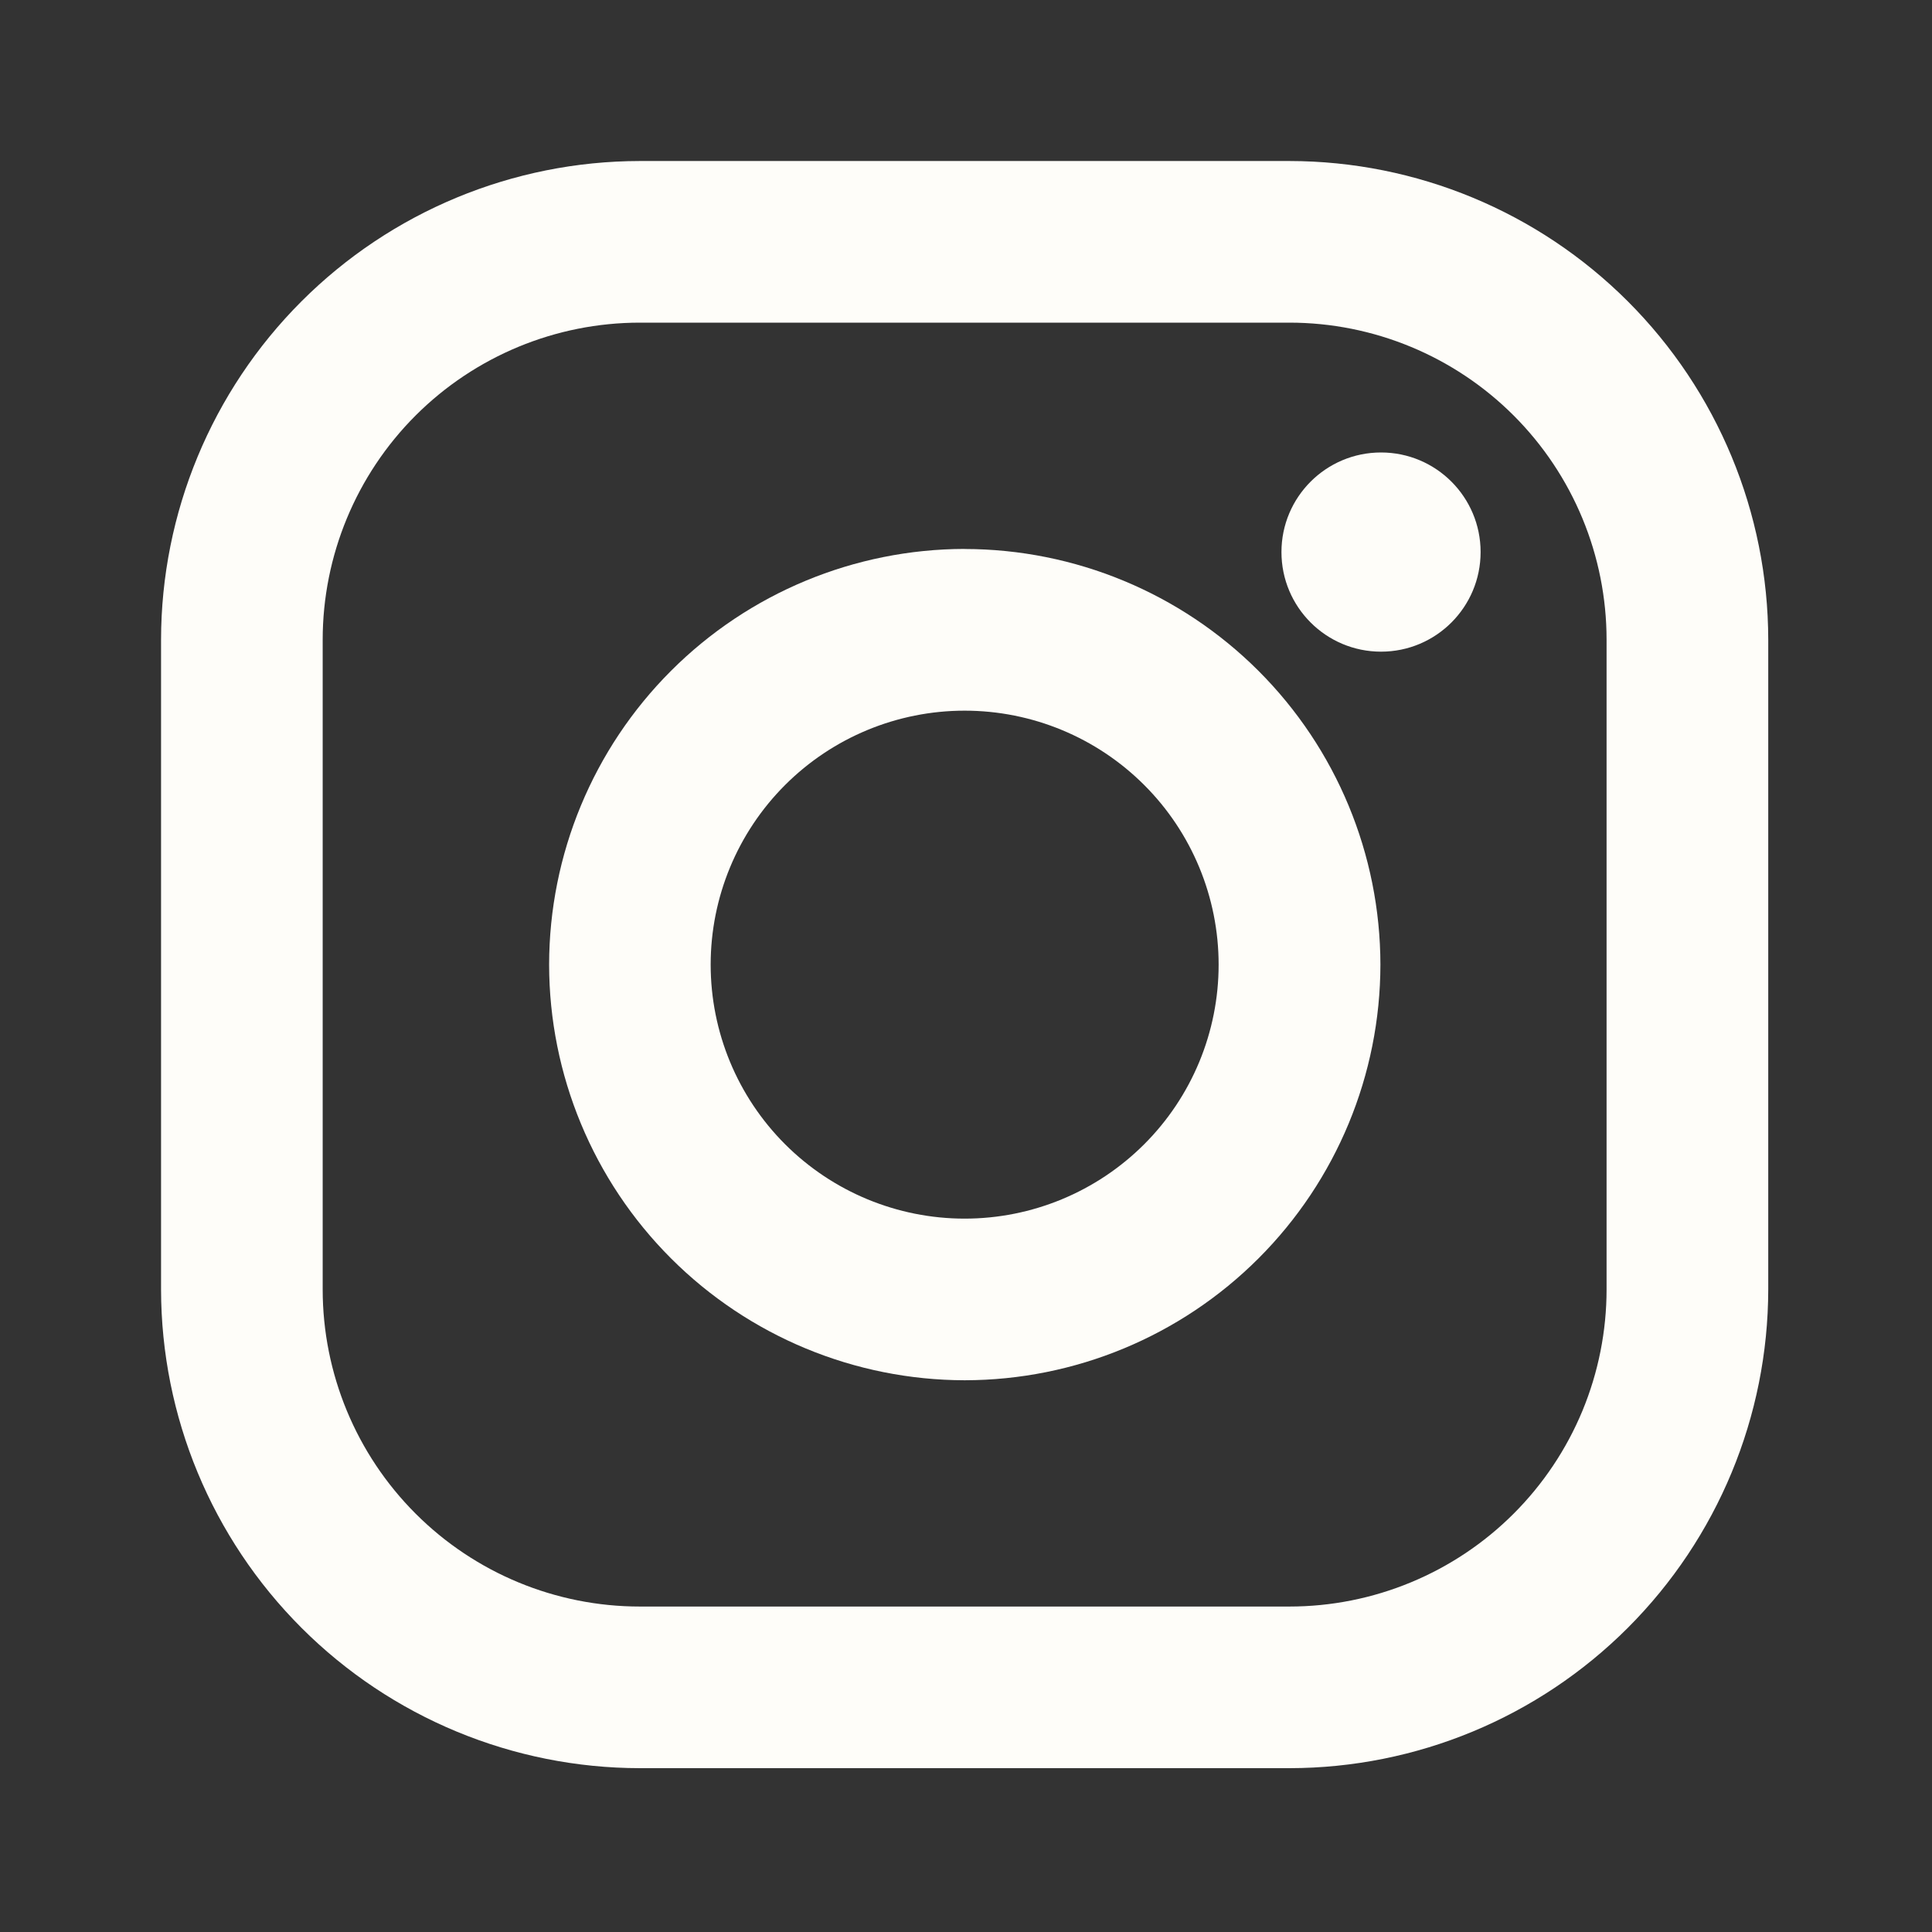 <?xml version="1.0" encoding="UTF-8"?> <svg xmlns="http://www.w3.org/2000/svg" width="50" height="50" viewBox="0 0 50 50" fill="none"><rect x="0" y="0" width="50" height="50" fill="#333333" stroke="none"/><path d="M33.37 4.167H16.558C13.273 4.171 10.123 5.477 7.8 7.801C5.478 10.124 4.171 13.273 4.168 16.558L4.168 33.371C4.172 36.656 5.479 39.805 7.802 42.128C10.125 44.451 13.274 45.757 16.56 45.76H33.372C36.657 45.757 39.807 44.45 42.129 42.127C44.452 39.803 45.758 36.654 45.762 33.369V16.556C45.758 13.271 44.451 10.122 42.128 7.799C39.805 5.476 36.655 4.17 33.37 4.167ZM41.578 33.369C41.578 34.447 41.366 35.514 40.954 36.51C40.541 37.506 39.936 38.411 39.174 39.173C38.412 39.935 37.507 40.54 36.511 40.952C35.515 41.365 34.448 41.577 33.37 41.577H16.558C14.381 41.577 12.294 40.712 10.755 39.172C9.216 37.633 8.351 35.545 8.351 33.369V16.556C8.352 14.38 9.217 12.292 10.756 10.753C12.296 9.215 14.383 8.35 16.56 8.35H33.372C35.549 8.351 37.636 9.216 39.175 10.755C40.714 12.294 41.578 14.382 41.578 16.558V33.369Z" fill="#FEFDF9"></path><path d="M24.965 14.206C22.114 14.211 19.381 15.345 17.365 17.362C15.349 19.378 14.215 22.111 14.211 24.963C14.214 27.814 15.348 30.549 17.365 32.566C19.381 34.582 22.115 35.717 24.967 35.721C27.82 35.718 30.554 34.583 32.571 32.566C34.588 30.549 35.722 27.815 35.725 24.963C35.721 22.111 34.586 19.377 32.569 17.361C30.551 15.345 27.817 14.211 24.965 14.208V14.206ZM24.965 31.538C23.222 31.538 21.55 30.845 20.317 29.612C19.085 28.38 18.392 26.708 18.392 24.965C18.392 23.221 19.085 21.549 20.317 20.317C21.55 19.084 23.222 18.392 24.965 18.392C26.708 18.392 28.38 19.084 29.613 20.317C30.846 21.549 31.538 23.221 31.538 24.965C31.538 26.708 30.846 28.38 29.613 29.612C28.38 30.845 26.708 31.538 24.965 31.538Z" fill="#FEFDF9"></path><path d="M35.741 16.865C37.164 16.865 38.318 15.711 38.318 14.287C38.318 12.864 37.164 11.71 35.741 11.71C34.318 11.71 33.164 12.864 33.164 14.287C33.164 15.711 34.318 16.865 35.741 16.865Z" fill="#FEFDF9"></path></svg> 